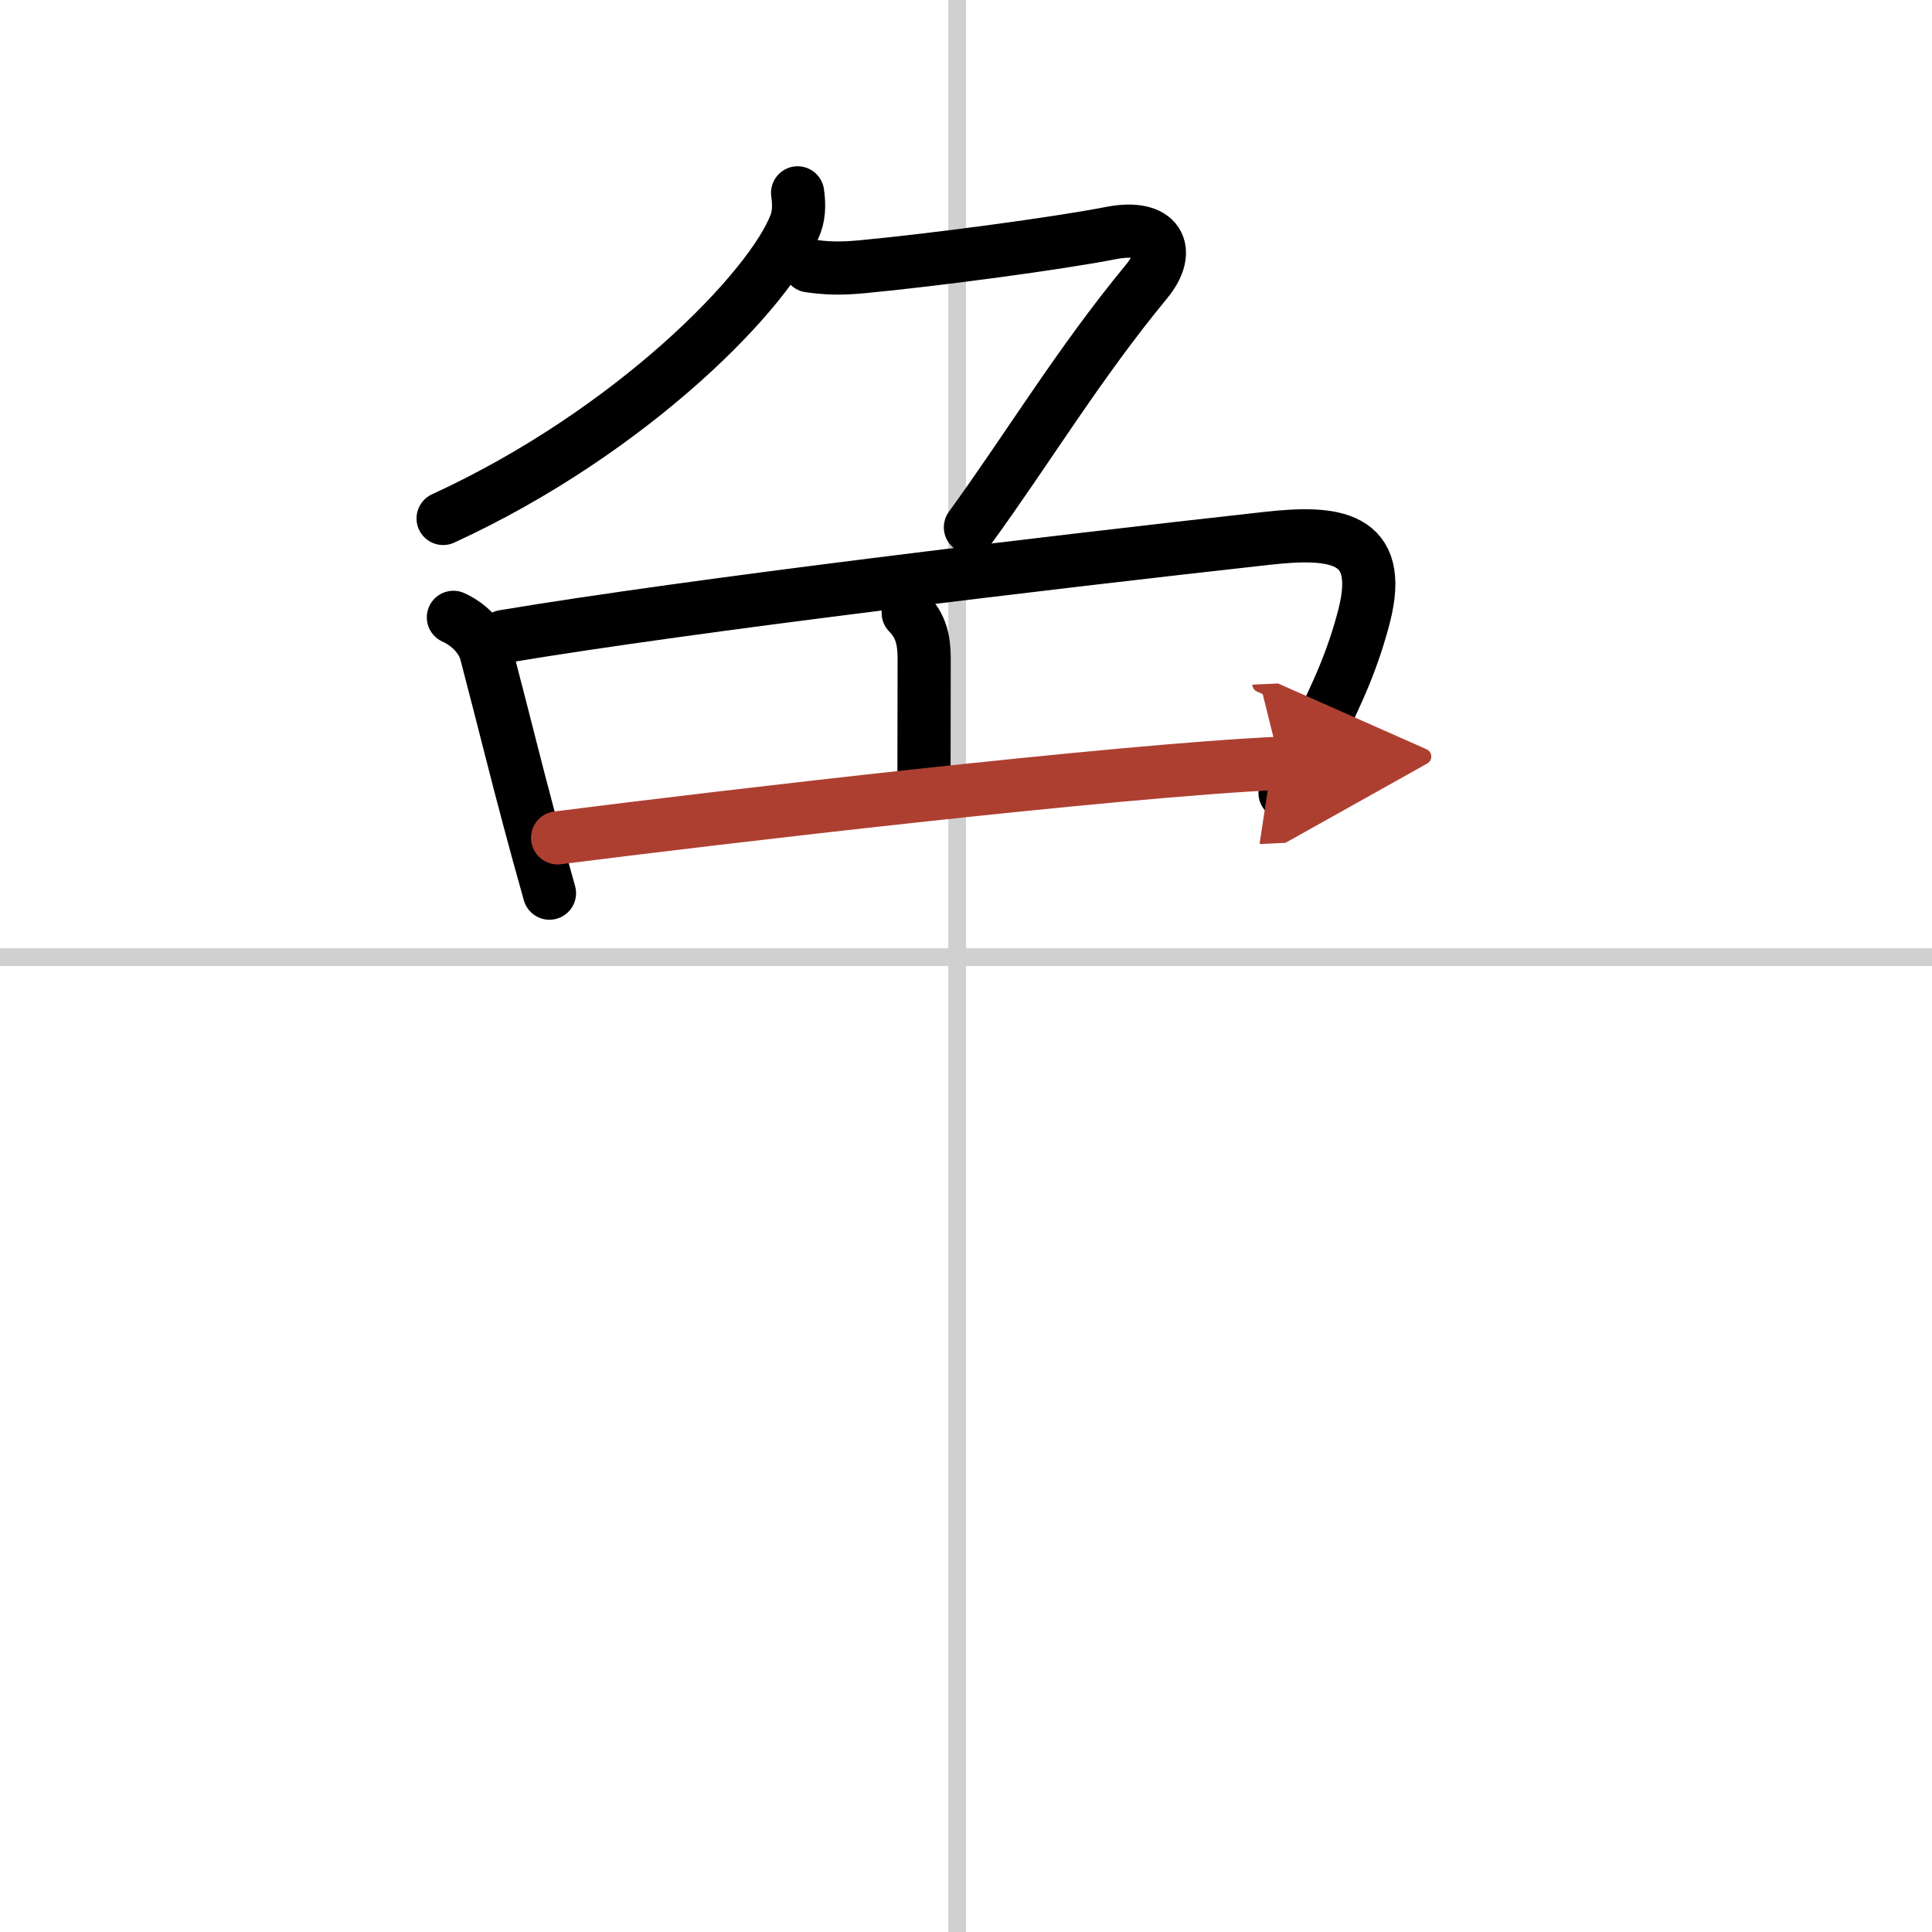 <svg width="400" height="400" viewBox="0 0 109 109" xmlns="http://www.w3.org/2000/svg"><defs><marker id="a" markerWidth="4" orient="auto" refX="1" refY="5" viewBox="0 0 10 10"><polyline points="0 0 10 5 0 10 1 5" fill="#ad3f31" stroke="#ad3f31"/></marker></defs><g fill="none" stroke="#000" stroke-linecap="round" stroke-linejoin="round" stroke-width="3"><rect width="100%" height="100%" fill="#fff" stroke="#fff"/><line x1="54" x2="54" y2="109" stroke="#d0d0d0" stroke-width="1"/><line x2="109" y1="54" y2="54" stroke="#d0d0d0" stroke-width="1"/><path d="m45 10.88c0.06 0.43 0.12 1.12-0.11 1.74-1.37 3.66-9.18 11.71-19.89 16.63"/><path d="m45.66 15c0.96 0.13 1.67 0.17 2.98 0.05 4.21-0.4 11.06-1.32 14.03-1.9 2.7-0.53 3.48 0.96 2.01 2.74-3.81 4.61-6.7 9.42-9.93 13.86"/><path d="m25.58 34.83c0.92 0.42 1.63 1.18 1.85 2.02 1.13 4.32 1.64 6.45 2.44 9.43 0.31 1.17 0.67 2.48 1.13 4.11"/><path d="m28.42 35.91c10.71-1.79 30.73-4.17 43.09-5.54 3.7-0.41 6.63-0.18 5.45 4.39-0.59 2.29-1.45 4.32-2.81 6.94-0.48 0.93-1.03 1.93-1.65 3.04"/><path d="m51.24 34.58c0.72 0.72 0.9 1.54 0.9 2.58 0 1.96-0.01 4.84-0.01 6.59"/><path d="m31.46 47.27c9.04-1.15 31.29-3.77 40.75-4.21" marker-end="url(#a)" stroke="#ad3f31"/></g></svg>

